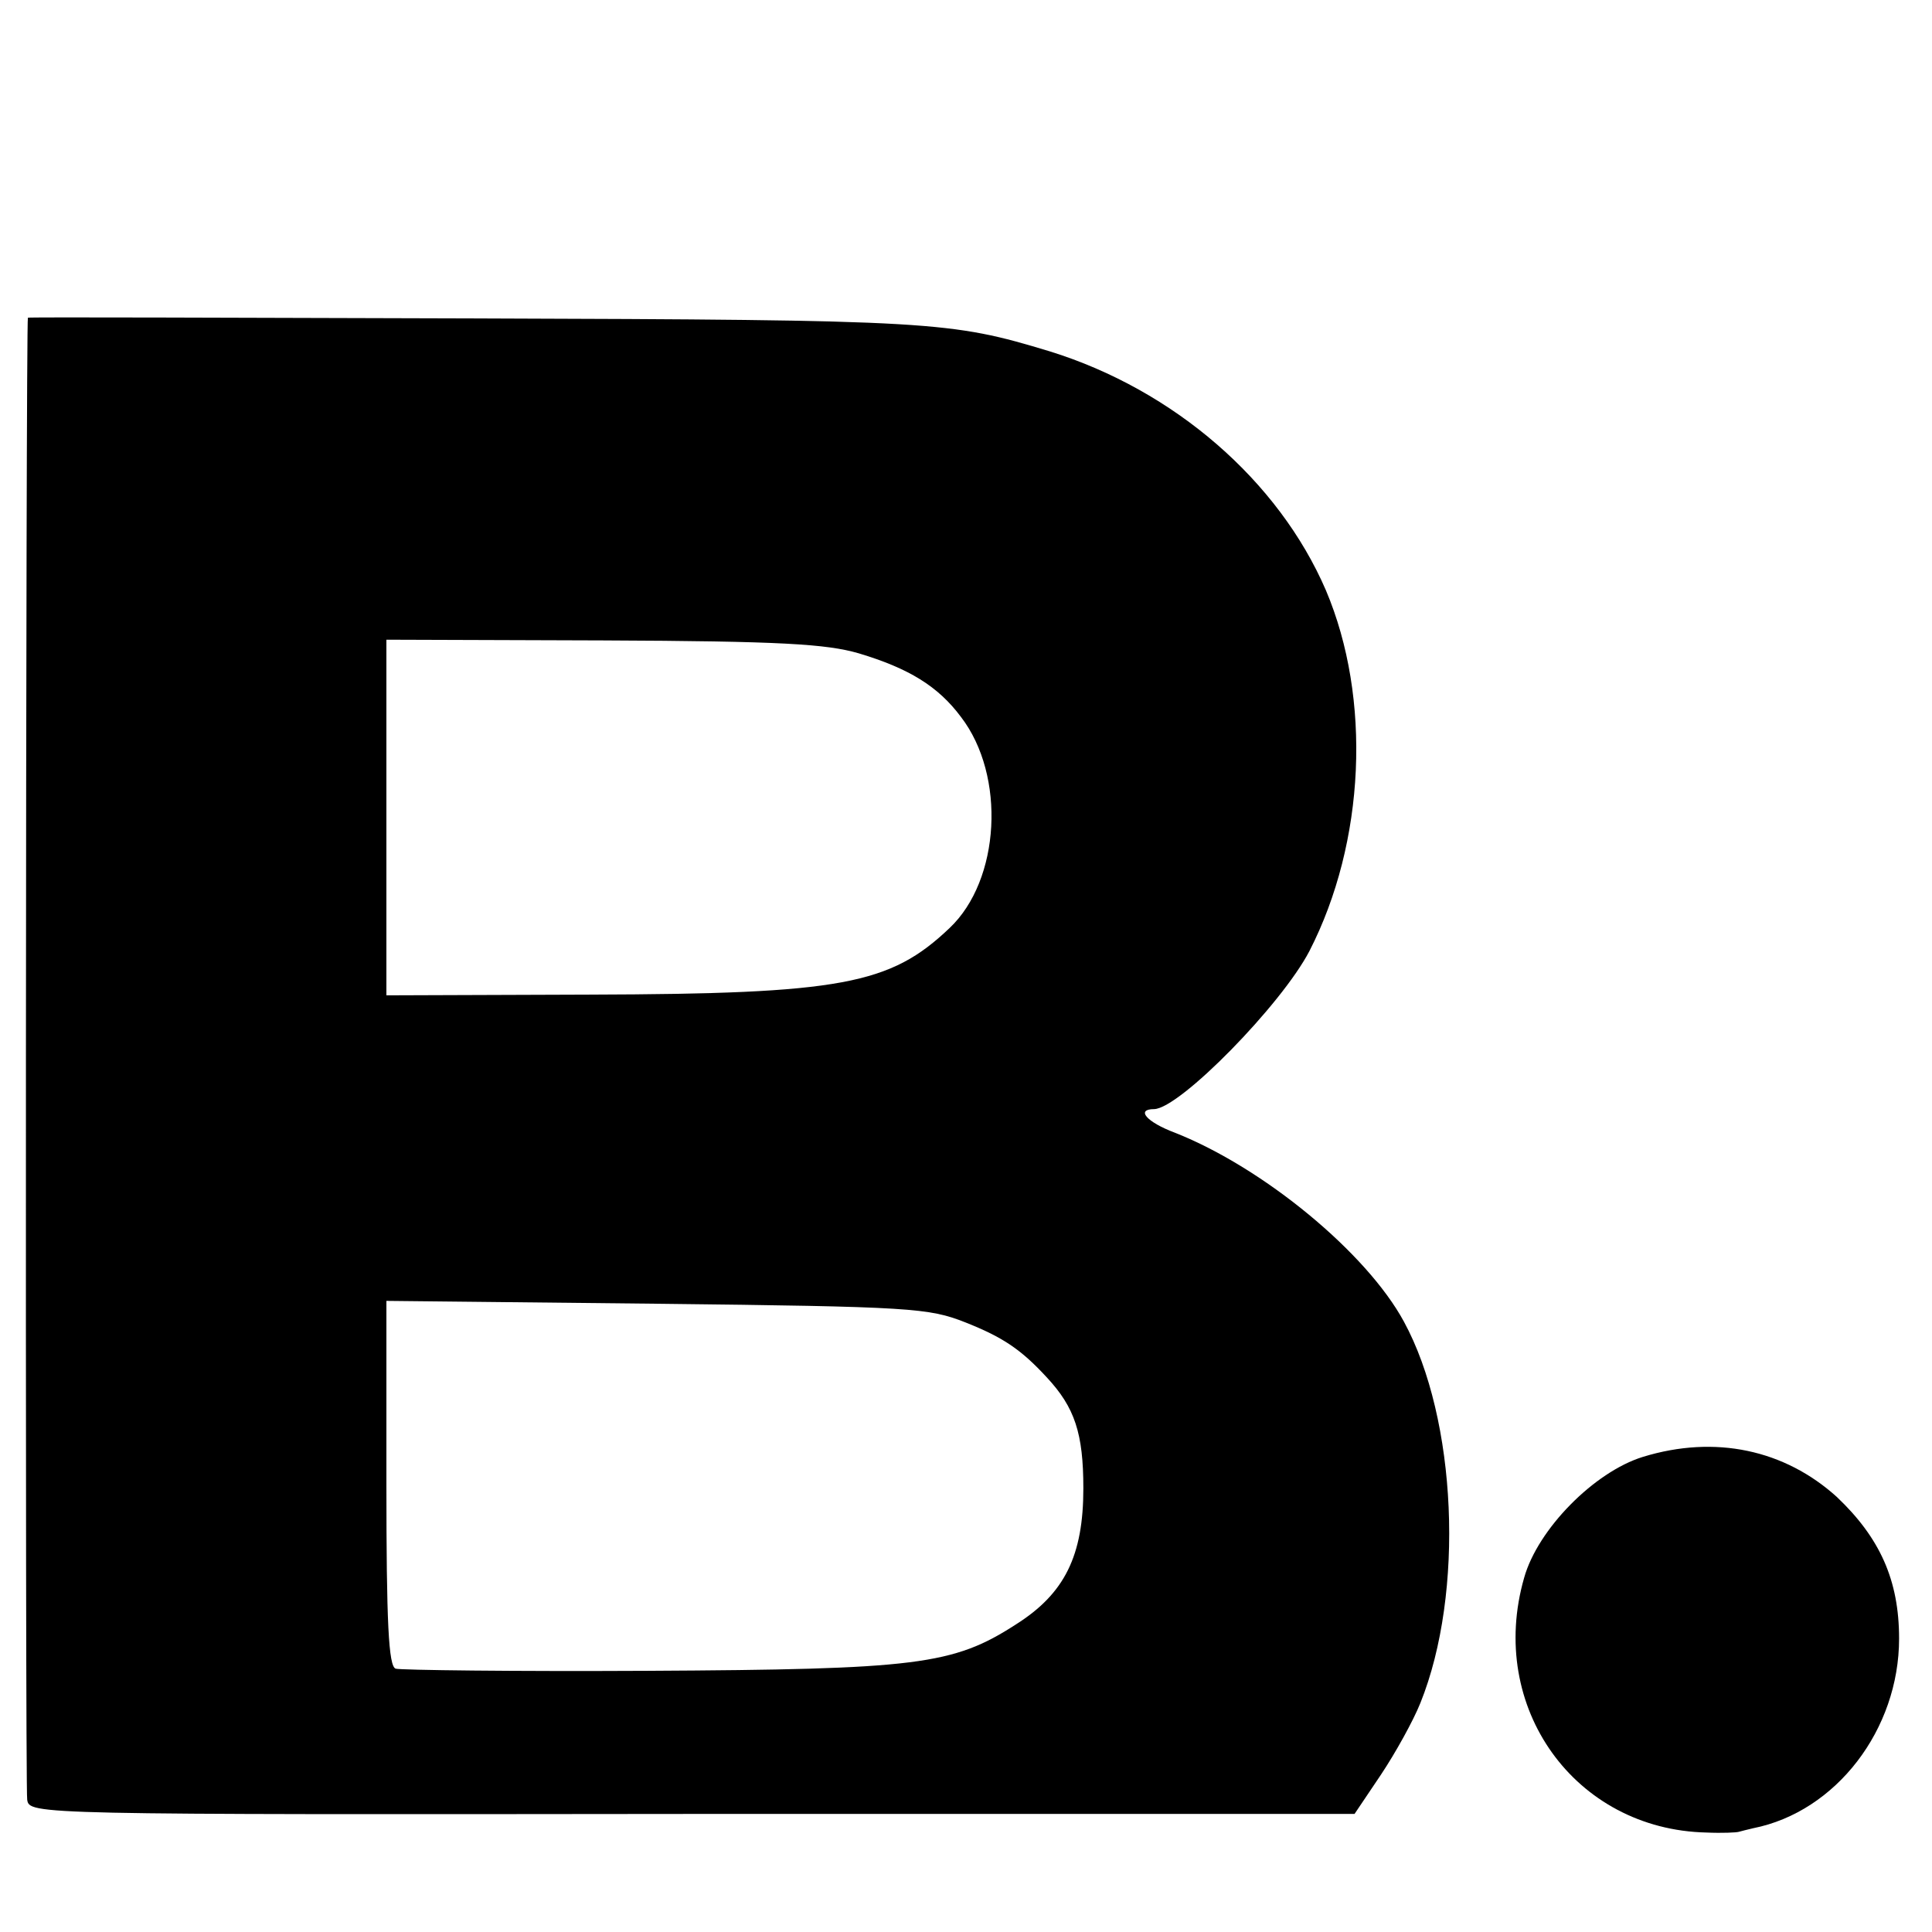 <?xml version="1.0" standalone="no"?>
<!DOCTYPE svg PUBLIC "-//W3C//DTD SVG 20010904//EN"
 "http://www.w3.org/TR/2001/REC-SVG-20010904/DTD/svg10.dtd">
<svg version="1.0" xmlns="http://www.w3.org/2000/svg"
 width="270pt" height="270pt" viewBox="0 0 270 270"
 preserveAspectRatio="xMidYMid meet">
<g transform="translate(0,270) scale(0.1,-0.1)"
fill="#000000" stroke="none">
<path d="M39 2256 c-3 -3 -4 -2054 -1 -2071 3 -21 7 -21 929 -20 l926 0 37 55
c20 30 45 75 55 100 62 154 51 397 -23 533 -52 96 -196 215 -320 264 -40 15
-55 33 -29 33 36 1 178 146 217 221 78 152 87 353 23 504 -66 153 -212 280
-386 334 -139 42 -160 44 -804 46 -343 1 -623 2 -624 1z m1161 -469 c70 -21
111 -46 143 -89 63 -82 55 -228 -16 -295 -83 -79 -151 -92 -503 -93 l-284 -1
0 249 0 248 303 -1 c249 -1 312 -5 357 -18z m149 -935 c53 -21 78 -38 114 -77
39 -42 51 -78 51 -155 0 -94 -26 -147 -94 -190 -88 -57 -139 -63 -515 -65
-187 -1 -346 1 -352 3 -10 3 -13 64 -13 259 l0 255 378 -4 c357 -4 380 -6 431
-26z"/>
<path d="M2296 664 c-68 -21 -147 -101 -166 -169 -52 -181 71 -352 255 -356
22 -1 42 0 45 1 3 1 12 3 20 5 116 23 204 138 204 265 0 82 -27 141 -87 198
-73 66 -170 87 -271 56z"/>
</g>
</svg>

